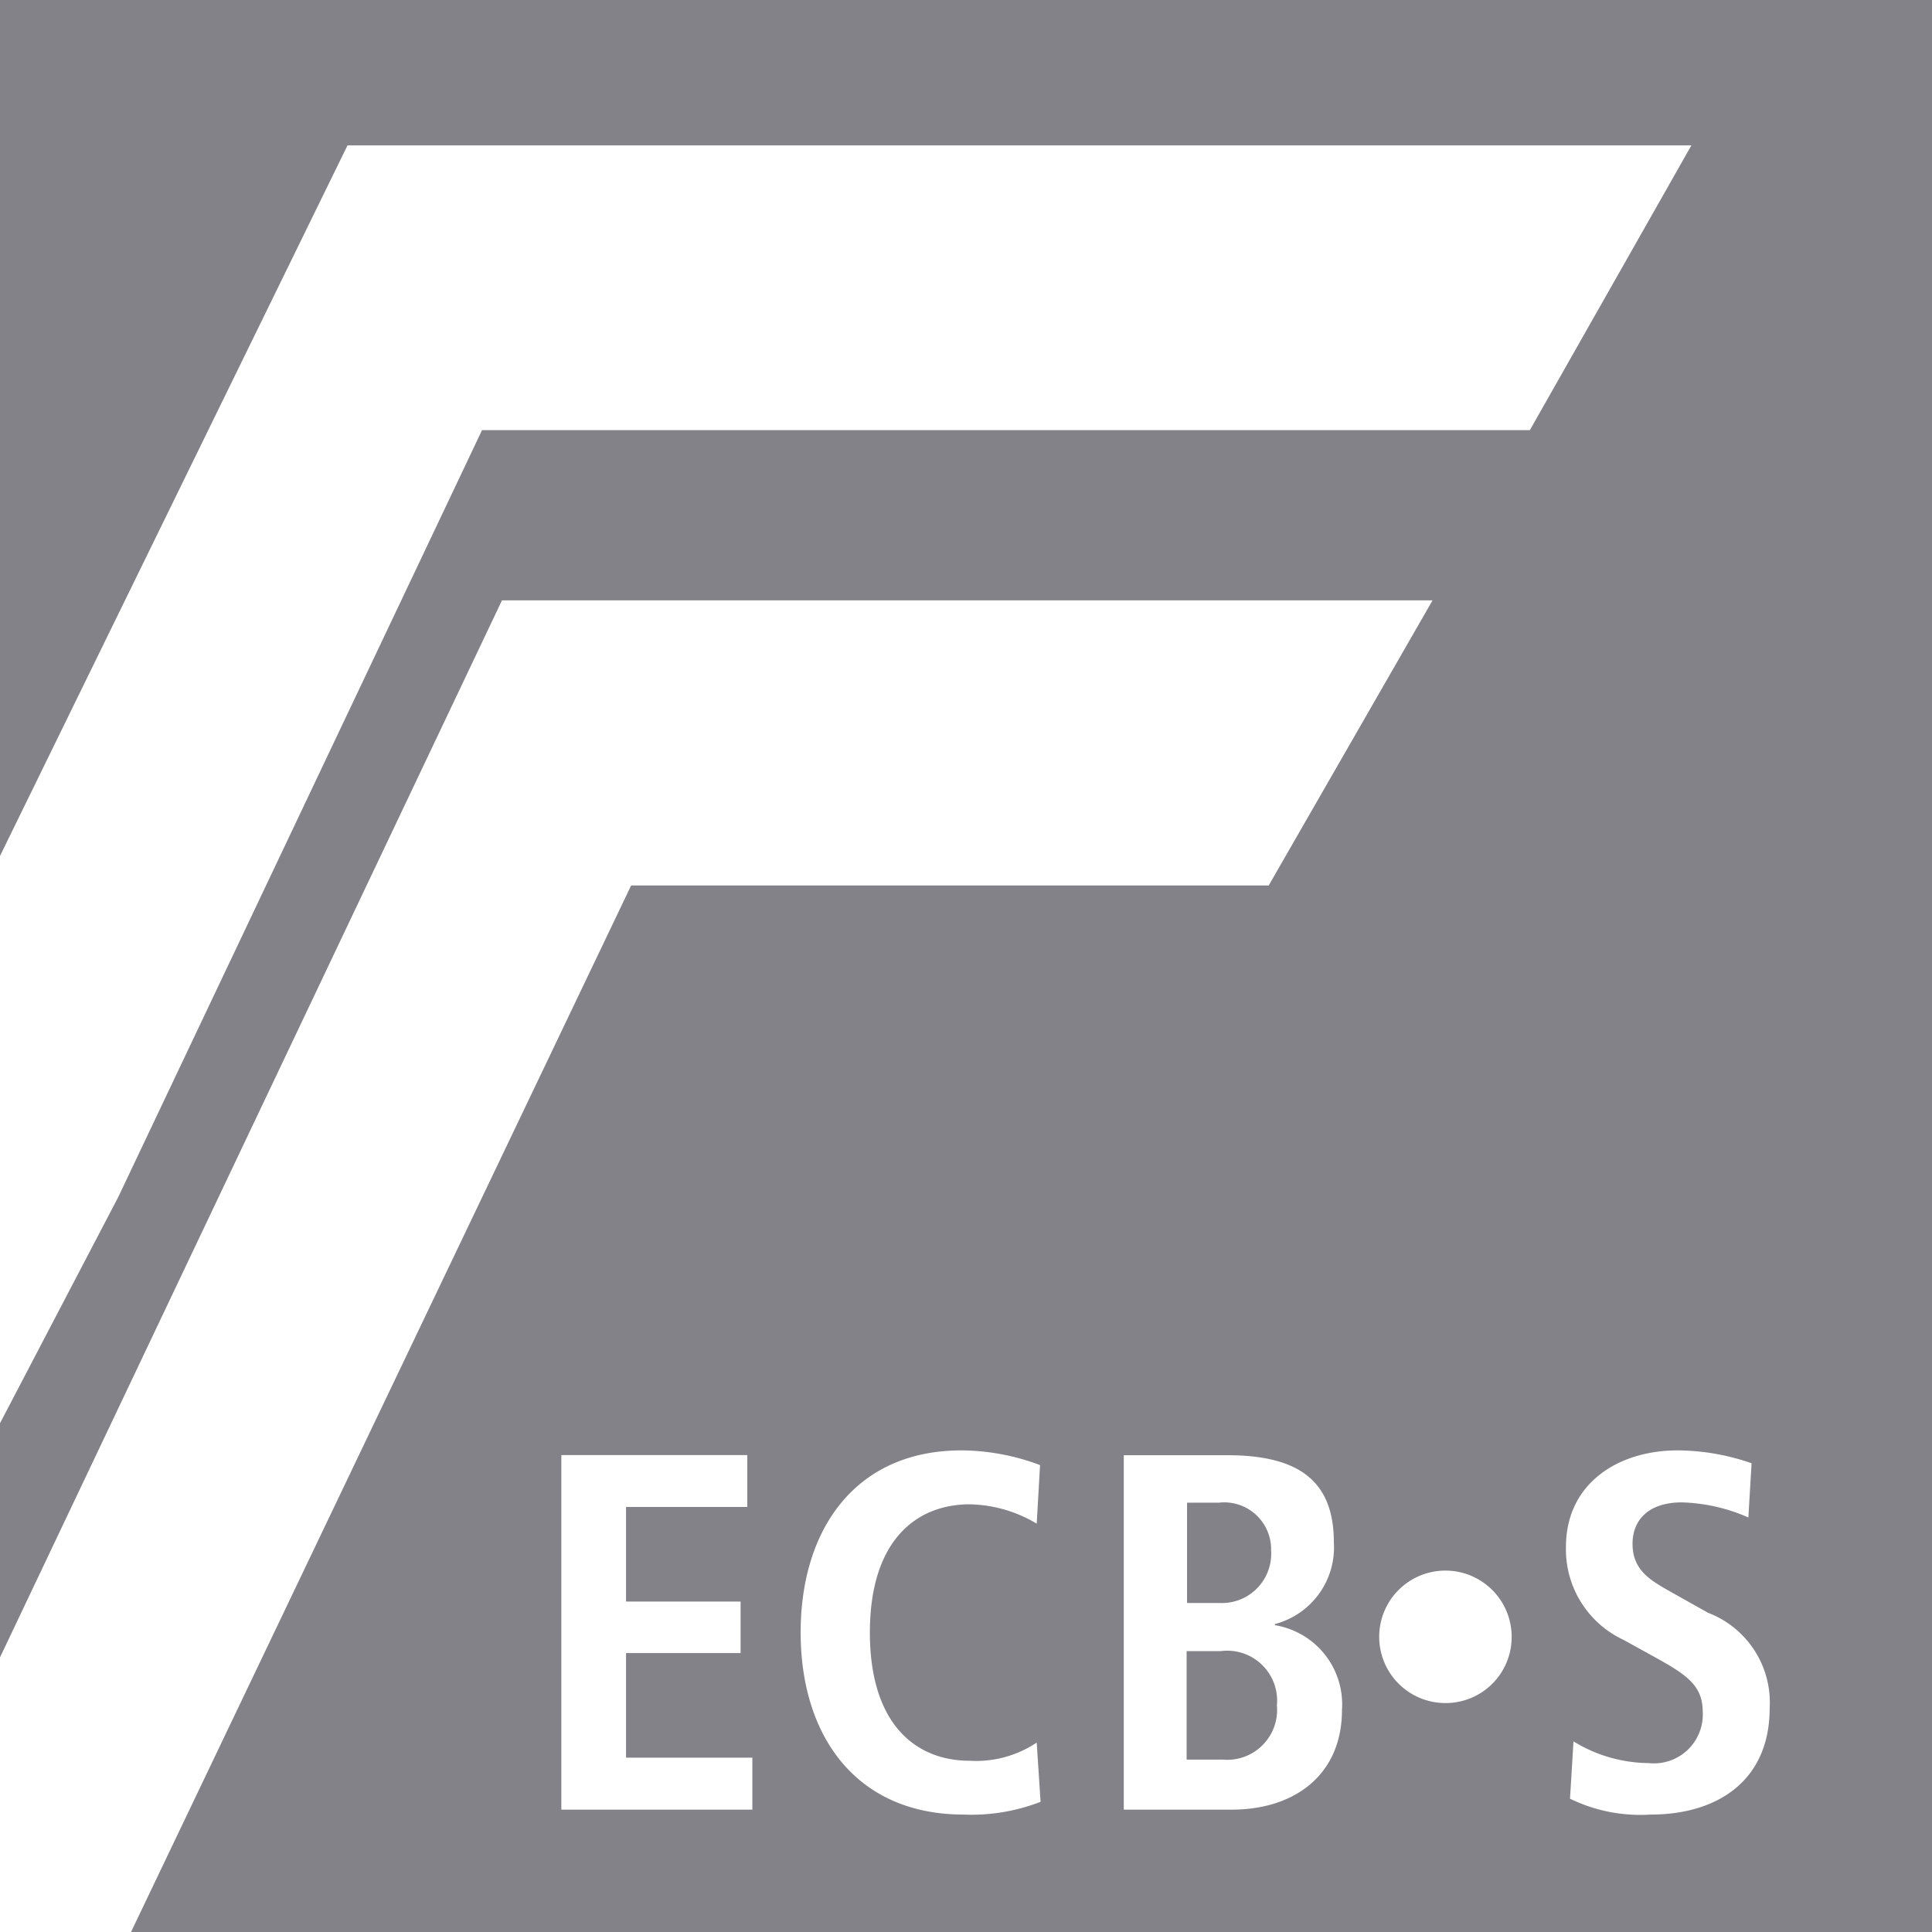 <svg xmlns="http://www.w3.org/2000/svg" width="60" height="60" viewBox="0 0 60 60">
  <path id="Path_975" data-name="Path 975" d="M39.655,52.962a1.549,1.549,0,0,1-1.684,1.684H36.852V51.277H37.91A1.55,1.55,0,0,1,39.655,52.962ZM60,0V60H4.069L19.6,27.5H39.4l5.089-8.855h-28.9L0,51.472V44.2l3.67-7.02,11.3-23.822H47.511l5.017-8.843H10.792L0,26.583V0ZM23.365,54.586H19.442V51.337H23v-1.6H19.442V46.8h3.766V45.189H17.433V56.2h5.932Zm8.951,1.372-.12-1.841a3.387,3.387,0,0,1-2.081.565c-1.673,0-3.1-1.131-3.1-3.982s1.432-3.982,3.1-3.982a4.2,4.2,0,0,1,2.081.6L32.3,45.5a7,7,0,0,0-2.442-.457c-3.285,0-4.993,2.442-4.993,5.655s1.72,5.655,5.065,5.655A5.921,5.921,0,0,0,32.316,55.957Zm9.36-2.851a2.49,2.49,0,0,0-2.081-2.635v-.036A2.46,2.46,0,0,0,41.424,47.9c0-1.865-1.035-2.707-3.309-2.707H34.9V56.2h3.357C40.208,56.2,41.676,55.115,41.676,53.106Zm5.27-2.274a2.057,2.057,0,1,0-2.057,2.057A2.049,2.049,0,0,0,46.946,50.832Zm8.013,2.214a2.984,2.984,0,0,0-1.913-2.96l-1.179-.662c-.614-.349-1.167-.662-1.167-1.48,0-.758.517-1.287,1.528-1.287a5.477,5.477,0,0,1,2.069.469l.1-1.684a7.061,7.061,0,0,0-2.3-.4c-1.841,0-3.465,1.023-3.465,3a3.1,3.1,0,0,0,1.793,2.887l1.023.565c.975.541,1.432.878,1.432,1.672A1.517,1.517,0,0,1,51.2,54.754a4.52,4.52,0,0,1-2.334-.674l-.108,1.78a4.973,4.973,0,0,0,2.5.493C53.359,56.354,54.959,55.284,54.959,53.046Zm-15.484-4.9a1.457,1.457,0,0,0-1.624-1.48h-.986v3.116H37.9A1.531,1.531,0,0,0,39.475,48.149Z" fill="#828288"/>
</svg>
